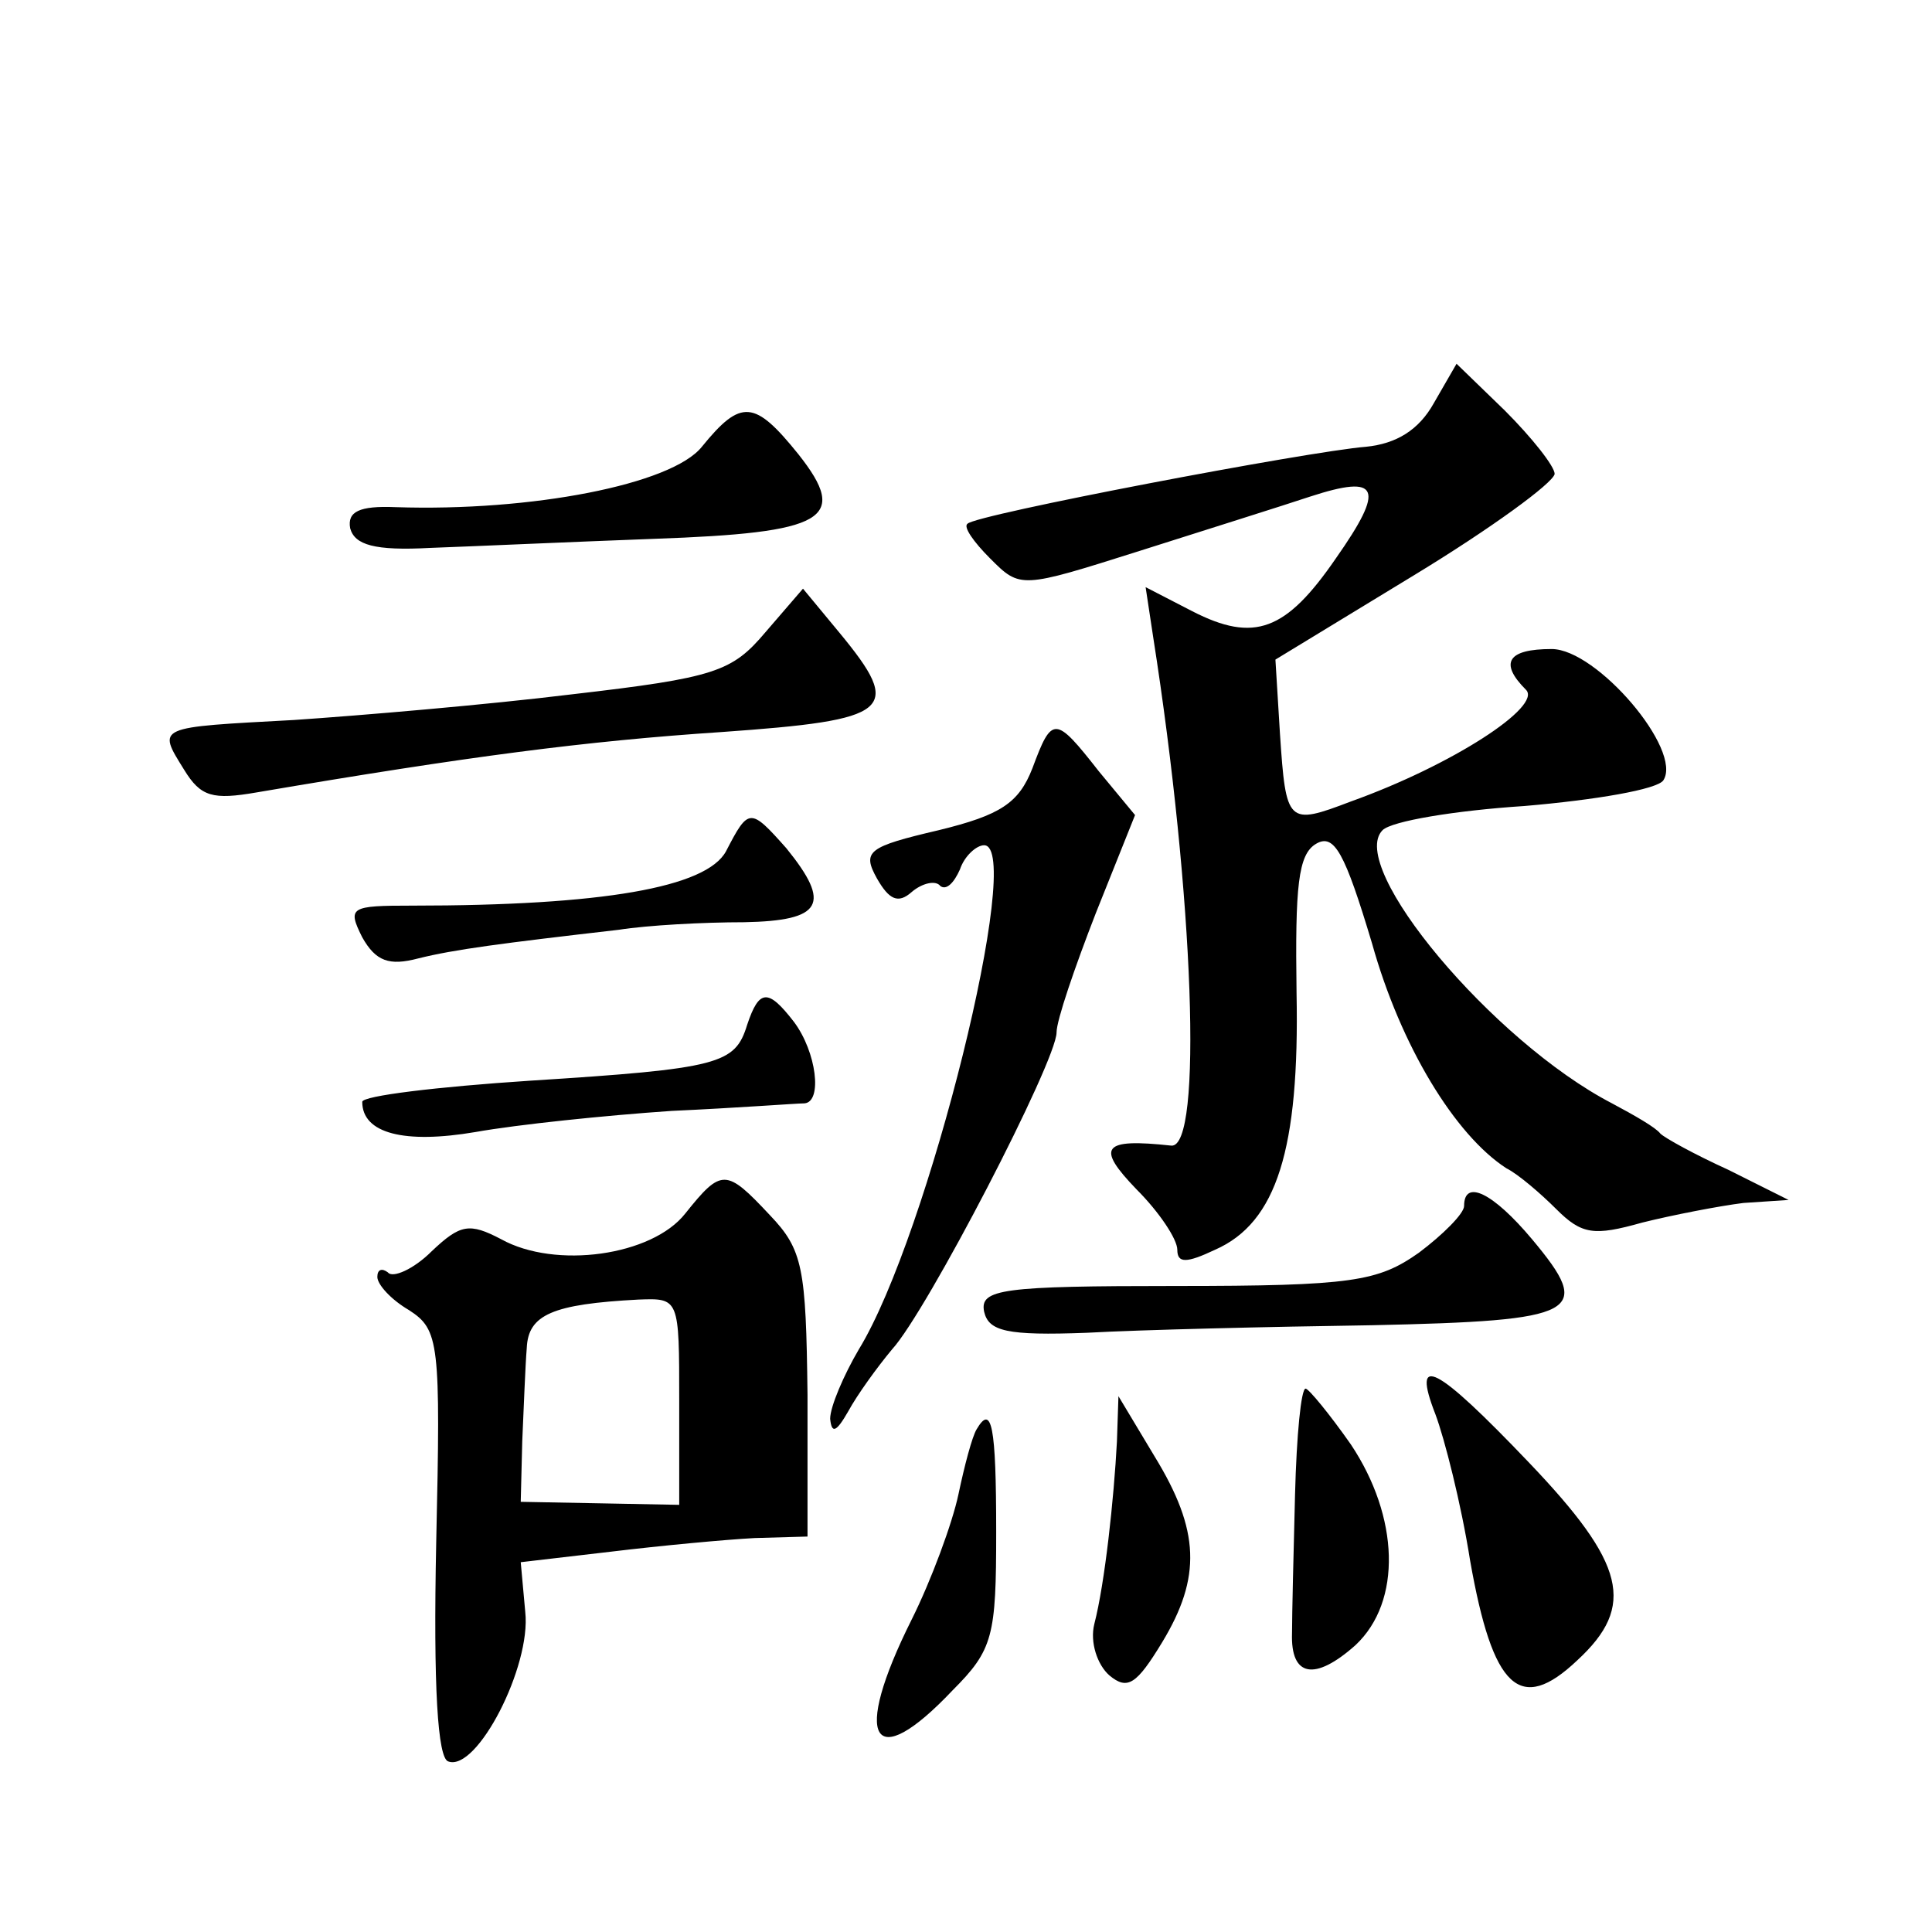 <?xml version="1.0" standalone="no"?>
<!DOCTYPE svg PUBLIC "-//W3C//DTD SVG 20010904//EN"
 "http://www.w3.org/TR/2001/REC-SVG-20010904/DTD/svg10.dtd">
<svg version="1.0" xmlns="http://www.w3.org/2000/svg"
 width="128pt" height="128pt" viewBox="0 0 128 128"
 preserveAspectRatio="xMidYMid meet">
<g transform="translate(0,128) scale(0.1,-0.1)"
fill="#0" stroke="none">
<path d="M950 1013 c-10 -18 -25 -27 -45 -29 -38 -3 -259 -45 -264 -51 -3 -2 4
-12 15 -23 20 -20 20 -20 99 5 44 14 95 30 113 36 46 15 50 6 17 -41 -33 -48 -54
-56 -95 -35 l-31 16 5 -33 c27 -172 33 -339 12 -337 -46 5 -50 -1 -23 -29 15 -15
27 -33 27 -40 0 -9 6 -9 25 0 41 18 56 67 54 170 -1 71 1 92 13 99 12 7 19 -6 37
-66 19 -68 55 -127 89 -149 8 -4 23 -17 33 -27 17 -17 25 -18 57 -9 20 5 51 11
67 13 l30 2 -40 20 c-22 10 -42 21 -45 24 -3 4 -17 12 -32 20 -79 41 -176 157 -152
181 6 6 48 13 94 16 47 4 88 11 92 17 13 20 -44 87 -74 87 -29 0 -35 -9 -17 -27
11 -11 -49 -50 -116 -74 -42 -16 -43 -15 -47 45 l-3 49 92 56 c51 31 92 61 93 67
0 5 -15 24 -33 42 l-32 31 -15 -26z M465 984 c-20 -25 -113 -43 -203 -40 -24 1
-32 -3 -30 -14 3 -11 16 -15 53 -13 28 1 94 4 148 6 114 4 130 13 96 56 -29 36
-38 37 -64 5z M507 861 c-22 -26 -33 -30 -128 -41 -57 -7 -140 -14 -184 -17 -92
-5 -91 -4 -73 -33 11 -18 19 -20 48 -15 141 24 218 34 308 40 113 8 121 14 78 66
l-24 29 -25 -29z M684 771 c-9 -23 -21 -31 -62 -41 -47 -11 -51 -14 -41 -32 8 -14
14 -17 23 -9 7 6 16 8 19 4 4 -3 9 2 13 11 3 9 11 16 16 16 27 0 -37 -259 -83 -334
-10 -17 -19 -38 -19 -46 1 -10 4 -9 12 5 6 11 19 29 29 41 23 25 109 191 109 210
0 8 12 43 26 79 l26 65 -24 29 c-29 37 -31 37 -44 2z M481 716 c-13 -24 -82 -36
-208 -36 -41 0 -43 -1 -33 -21 9 -16 18 -19 37 -14 24 6 55 10 133 19 19 3 56 5
83 5 52 1 58 12 28 49 -24 27 -25 27 -40 -2z M495 601 c-8 -26 -18 -29 -144 -37
-61 -4 -111 -10 -111 -14 0 -21 28 -28 75 -20 28 5 86 11 130 14 44 2 83 5 88 5
12 1 8 34 -7 54 -17 22 -23 22 -31 -2z M454 476 c-22 -28 -86 -37 -122 -17 -21
11 -27 10 -46 -8 -12 -12 -26 -18 -29 -14 -4 3 -7 2 -7 -3 0 -5 9 -15 21 -22 20
-13 21 -21 18 -154 -2 -96 1 -143 8 -145 19 -7 55 63 51 99 l-3 33 60 7 c33 4 76
8 95 9 l35 1 0 94 c-1 84 -3 96 -25 119 -29 31 -32 31 -56 1z m-4 -124 l0 -69 -52
1 -53 1 1 40 c1 22 2 50 3 62 1 22 17 29 74 32 27 1 27 1 27 -67z M970 481 c0 -5
-14 -19 -30 -31 -27 -19 -44 -22 -161 -22 -115 0 -130 -2 -127 -17 3 -13 15 -16
68 -14 36 2 121 4 189 5 138 3 147 8 106 57 -26 31 -45 40 -45 22z M951 343 c6
-16 17 -59 23 -97 15 -85 33 -102 71 -66 39 36 32 64 -32 131 -62 65 -78 73 -62
32z M858 290 c-1 -38 -2 -80 -2 -92 -1 -29 15 -32 42 -8 31 29 29 85 -3 133 -14
20 -28 37 -30 37 -3 0 -6 -31 -7 -70z M740 325 c-2 -38 -8 -94 -15 -121 -3 -12
2 -27 10 -34 12 -10 18 -6 35 22 26 43 25 74 -5 123 l-24 40 -1 -30z M647 333 c-3
-5 -8 -24 -12 -43 -4 -19 -18 -57 -31 -83 -40 -80 -26 -103 27 -47 27 27 29 36
29 105 0 71 -3 85 -13 68z"/>
</g>
</svg>
